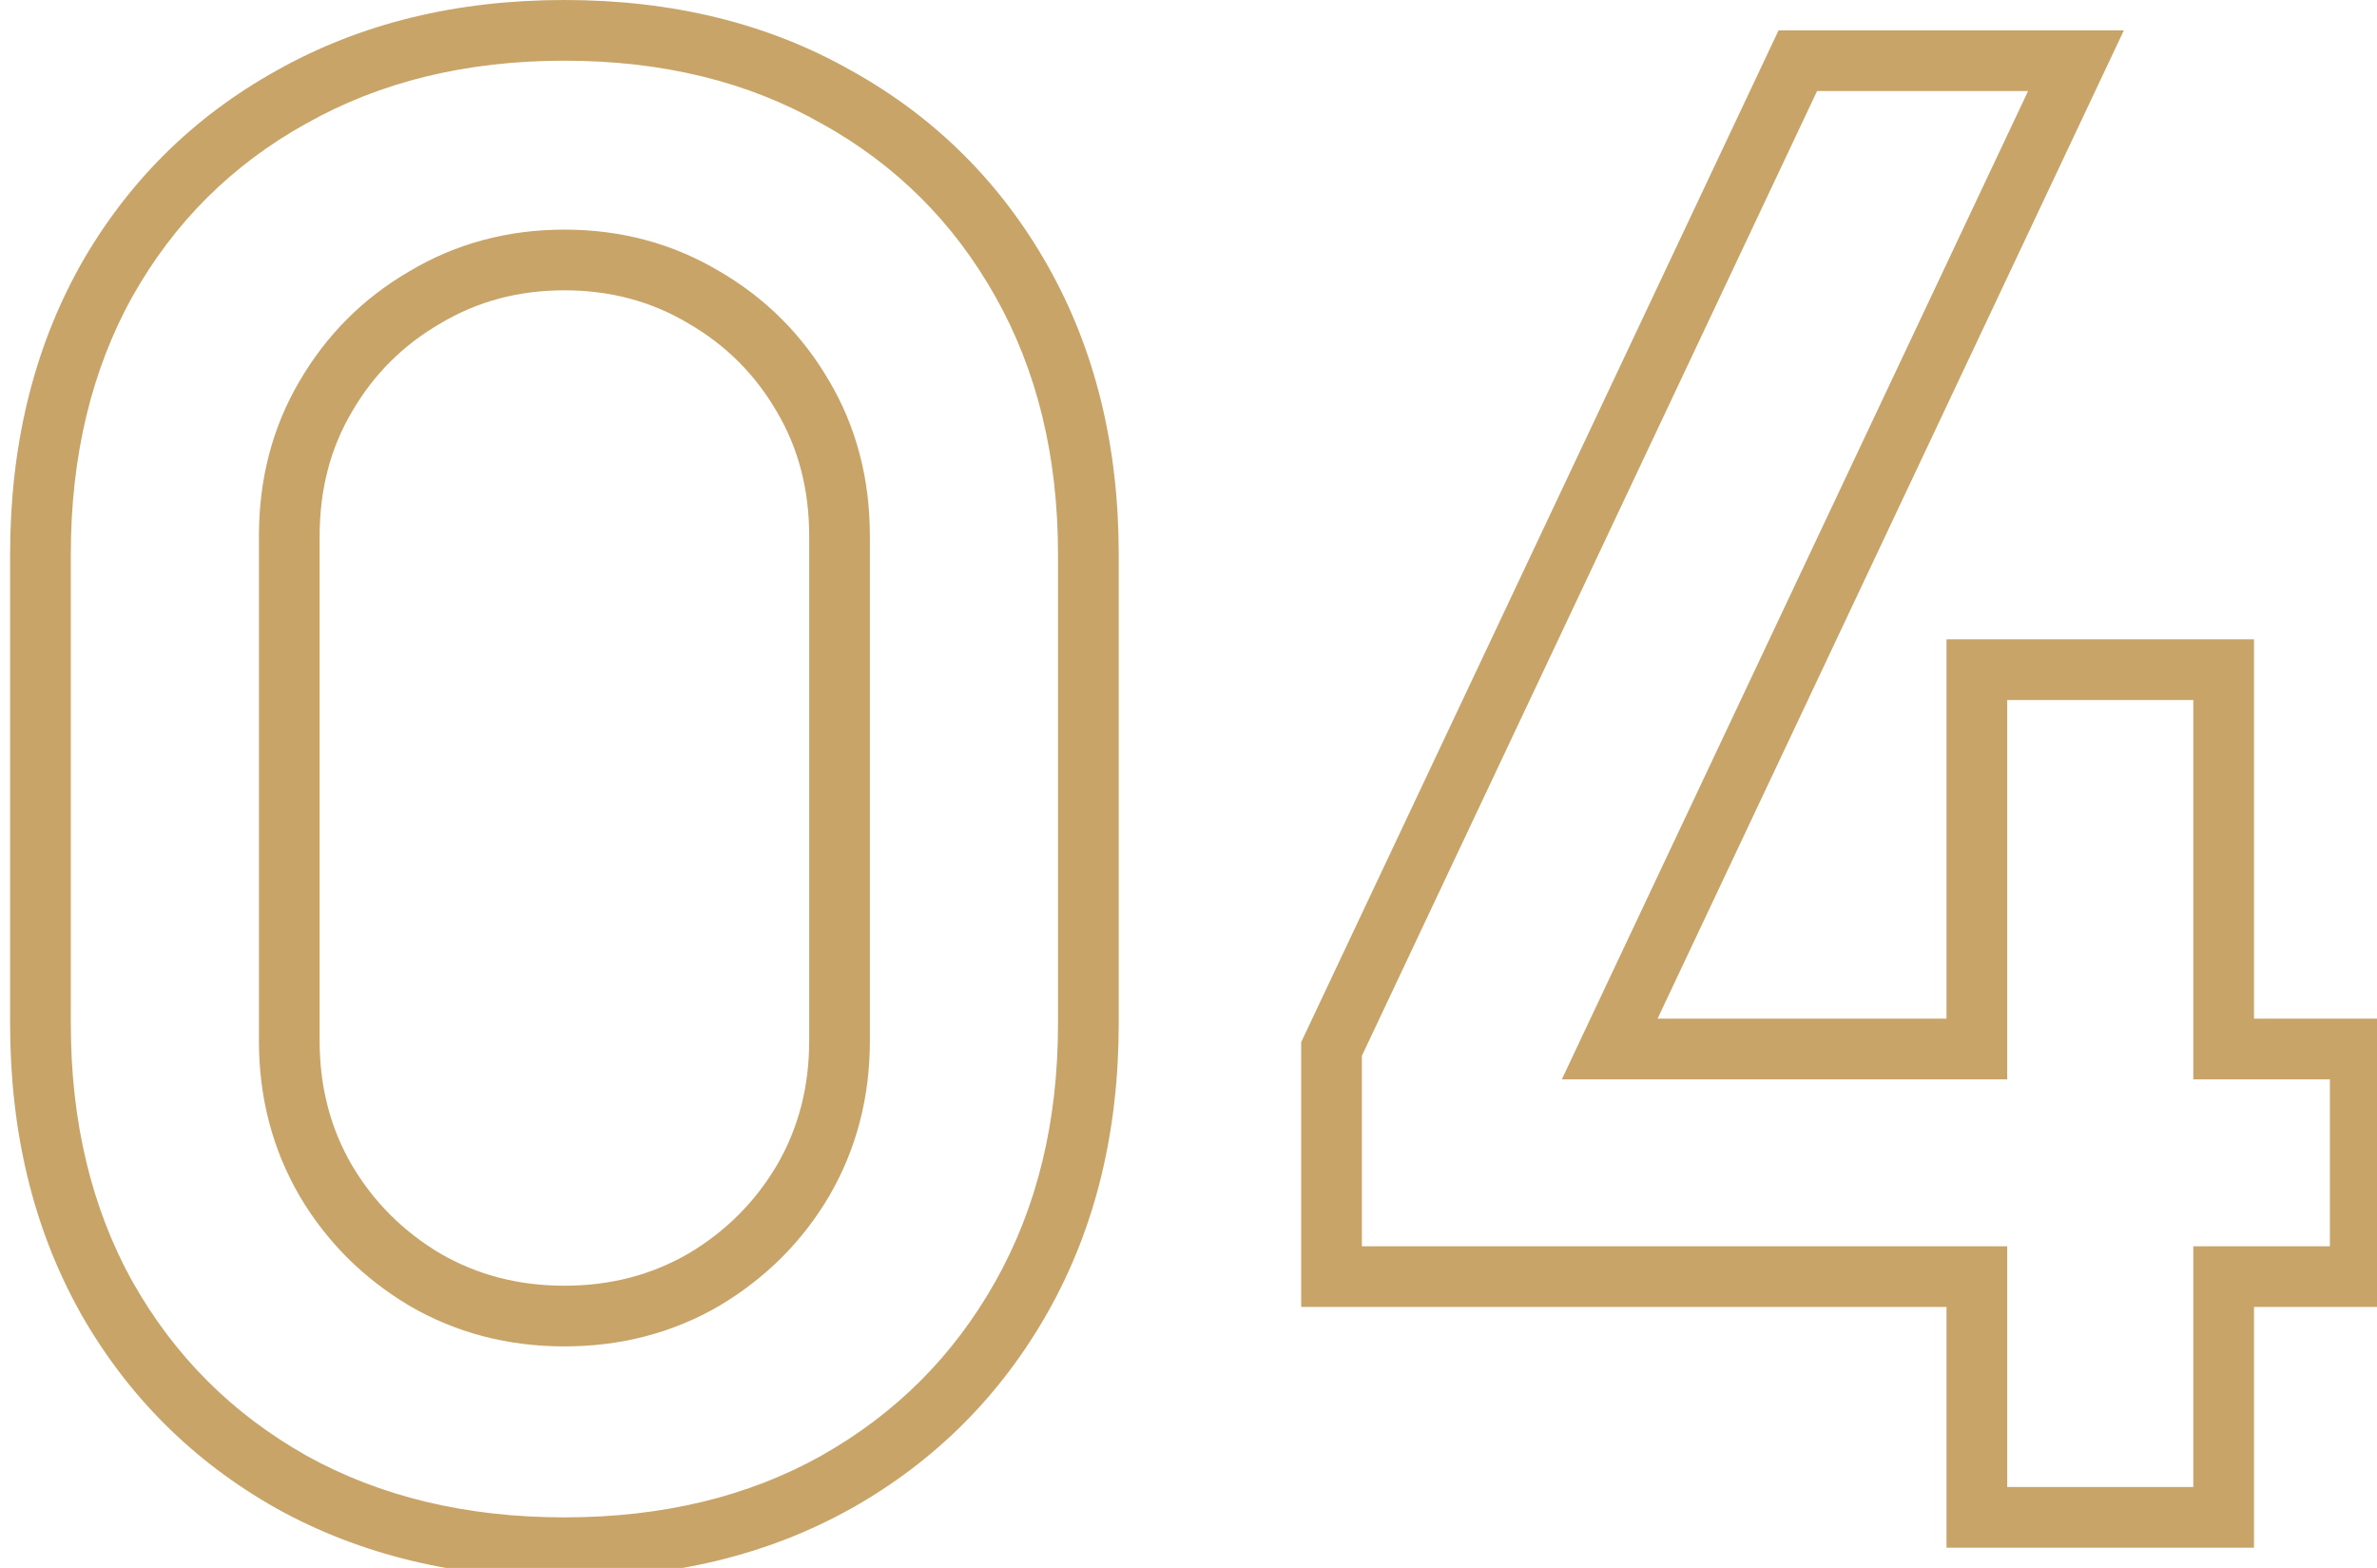 <?xml version="1.0" encoding="UTF-8"?> <svg xmlns="http://www.w3.org/2000/svg" width="47" height="31" viewBox="0 0 47 31" fill="none"> <path d="M5.76 29.3L5.465 29.823L5.469 29.825L5.76 29.3ZM2.1 25.64L1.575 25.931L1.577 25.935L2.1 25.64ZM2.1 5.56L1.577 5.265L1.576 5.269L2.1 5.56ZM5.76 1.92L6.051 2.445L6.055 2.443L5.76 1.92ZM16.54 1.92L16.243 2.442L16.249 2.444L16.54 1.92ZM20.2 5.56L19.677 5.855L19.677 5.855L20.2 5.56ZM20.2 25.64L19.677 25.345L19.677 25.345L20.2 25.64ZM16.54 29.3L16.833 29.823L16.835 29.823L16.54 29.3ZM13.92 25.3L14.221 25.819L14.227 25.815L13.92 25.3ZM15.88 23.34L16.397 23.645L16.399 23.641L15.88 23.34ZM15.88 7.84L15.361 8.141L15.363 8.145L15.88 7.84ZM13.92 5.88L13.613 6.395L13.619 6.399L13.92 5.88ZM8.4 5.88L8.701 6.399L8.707 6.395L8.4 5.88ZM6.44 7.84L6.957 8.145L6.959 8.141L6.44 7.84ZM6.44 23.34L5.921 23.641L5.923 23.645L6.44 23.34ZM8.4 25.3L8.092 25.815L8.099 25.819L8.4 25.3ZM11.16 30C9.207 30 7.51 29.586 6.051 28.776L5.469 29.825C7.13 30.747 9.033 31.2 11.16 31.2V30ZM6.055 28.777C4.59 27.951 3.449 26.81 2.623 25.345L1.577 25.935C2.511 27.59 3.81 28.889 5.465 29.823L6.055 28.777ZM2.624 25.349C1.814 23.89 1.4 22.193 1.4 20.24H0.2C0.2 22.367 0.653 24.27 1.576 25.931L2.624 25.349ZM1.4 20.24V10.96H0.2V20.24H1.4ZM1.4 10.96C1.4 9.007 1.814 7.31 2.624 5.851L1.576 5.269C0.653 6.93 0.2 8.833 0.2 10.96H1.4ZM2.623 5.855C3.448 4.391 4.589 3.257 6.051 2.444L5.469 1.395C3.811 2.316 2.512 3.609 1.577 5.265L2.623 5.855ZM6.055 2.443C7.513 1.62 9.209 1.2 11.16 1.2V-5.96046e-07C9.031 -5.96046e-07 7.127 0.46 5.465 1.397L6.055 2.443ZM11.16 1.2C13.111 1.2 14.8 1.62 16.243 2.442L16.837 1.399C15.187 0.46 13.289 -5.96046e-07 11.16 -5.96046e-07V1.2ZM16.249 2.444C17.712 3.257 18.852 4.391 19.677 5.855L20.723 5.265C19.788 3.609 18.488 2.316 16.831 1.395L16.249 2.444ZM19.677 5.855C20.5 7.313 20.92 9.009 20.92 10.96H22.12C22.12 8.831 21.66 6.927 20.723 5.265L19.677 5.855ZM20.92 10.96V20.24H22.12V10.96H20.92ZM20.92 20.24C20.92 22.191 20.5 23.887 19.677 25.345L20.723 25.935C21.66 24.273 22.12 22.369 22.12 20.24H20.92ZM19.677 25.345C18.851 26.81 17.71 27.951 16.245 28.777L16.835 29.823C18.49 28.889 19.789 27.59 20.723 25.935L19.677 25.345ZM16.247 28.777C14.802 29.586 13.113 30 11.16 30V31.2C13.287 31.2 15.184 30.747 16.833 29.823L16.247 28.777ZM11.16 26.62C12.273 26.62 13.298 26.355 14.221 25.819L13.619 24.781C12.889 25.205 12.074 25.42 11.16 25.42V26.62ZM14.227 25.815C15.139 25.271 15.865 24.547 16.397 23.645L15.363 23.035C14.935 23.76 14.355 24.342 13.613 24.785L14.227 25.815ZM16.399 23.641C16.935 22.718 17.2 21.693 17.2 20.58H16C16 21.494 15.785 22.309 15.361 23.039L16.399 23.641ZM17.2 20.58V10.6H16V20.58H17.2ZM17.2 10.6C17.2 9.476 16.936 8.449 16.397 7.535L15.363 8.145C15.784 8.858 16 9.671 16 10.6H17.2ZM16.399 7.539C15.867 6.622 15.138 5.894 14.221 5.361L13.619 6.399C14.355 6.826 14.934 7.405 15.361 8.141L16.399 7.539ZM14.227 5.365C13.303 4.813 12.276 4.54 11.16 4.54V5.74C12.071 5.74 12.884 5.96 13.613 6.395L14.227 5.365ZM11.16 4.54C10.044 4.54 9.017 4.813 8.093 5.365L8.707 6.395C9.436 5.96 10.249 5.74 11.16 5.74V4.54ZM8.099 5.361C7.182 5.894 6.454 6.622 5.921 7.539L6.959 8.141C7.386 7.405 7.965 6.826 8.701 6.399L8.099 5.361ZM5.923 7.535C5.384 8.449 5.12 9.476 5.12 10.6H6.32C6.32 9.671 6.536 8.858 6.957 8.145L5.923 7.535ZM5.12 10.6V20.58H6.32V10.6H5.12ZM5.12 20.58C5.12 21.693 5.385 22.718 5.921 23.641L6.959 23.039C6.535 22.309 6.32 21.494 6.32 20.58H5.12ZM5.923 23.645C6.455 24.547 7.181 25.271 8.093 25.815L8.707 24.785C7.965 24.342 7.385 23.76 6.957 23.035L5.923 23.645ZM8.099 25.819C9.022 26.355 10.047 26.62 11.16 26.62V25.42C10.246 25.42 9.431 25.205 8.701 24.781L8.099 25.819ZM39.088 30H38.488V30.6H39.088V30ZM39.088 25.24H39.688V24.64H39.088V25.24ZM26.328 25.24H25.728V25.84H26.328V25.24ZM26.328 20.74L25.785 20.484L25.728 20.606V20.74H26.328ZM35.548 1.2V0.6H35.168L35.005 0.944L35.548 1.2ZM41.048 1.2L41.591 1.456L41.995 0.6H41.048V1.2ZM31.828 20.74L31.285 20.484L30.882 21.34H31.828V20.74ZM39.088 20.74V21.34H39.688V20.74H39.088ZM39.088 13.24V12.64H38.488V13.24H39.088ZM43.968 13.24H44.568V12.64H43.968V13.24ZM43.968 20.74H43.368V21.34H43.968V20.74ZM46.668 20.74H47.268V20.14H46.668V20.74ZM46.668 25.24V25.84H47.268V25.24H46.668ZM43.968 25.24V24.64H43.368V25.24H43.968ZM43.968 30V30.6H44.568V30H43.968ZM39.688 30V25.24H38.488V30H39.688ZM39.088 24.64H26.328V25.84H39.088V24.64ZM26.928 25.24V20.74H25.728V25.24H26.928ZM26.871 20.996L36.091 1.456L35.005 0.944L25.785 20.484L26.871 20.996ZM35.548 1.8H41.048V0.6H35.548V1.8ZM40.505 0.944L31.285 20.484L32.371 20.996L41.591 1.456L40.505 0.944ZM31.828 21.34H39.088V20.14H31.828V21.34ZM39.688 20.74V13.24H38.488V20.74H39.688ZM39.088 13.84H43.968V12.64H39.088V13.84ZM43.368 13.24V20.74H44.568V13.24H43.368ZM43.968 21.34H46.668V20.14H43.968V21.34ZM46.068 20.74V25.24H47.268V20.74H46.068ZM46.668 24.64H43.968V25.84H46.668V24.64ZM43.368 25.24V30H44.568V25.24H43.368ZM43.968 29.4H39.088V30.6H43.968V29.4Z" fill="#C8A468"></path> </svg> 